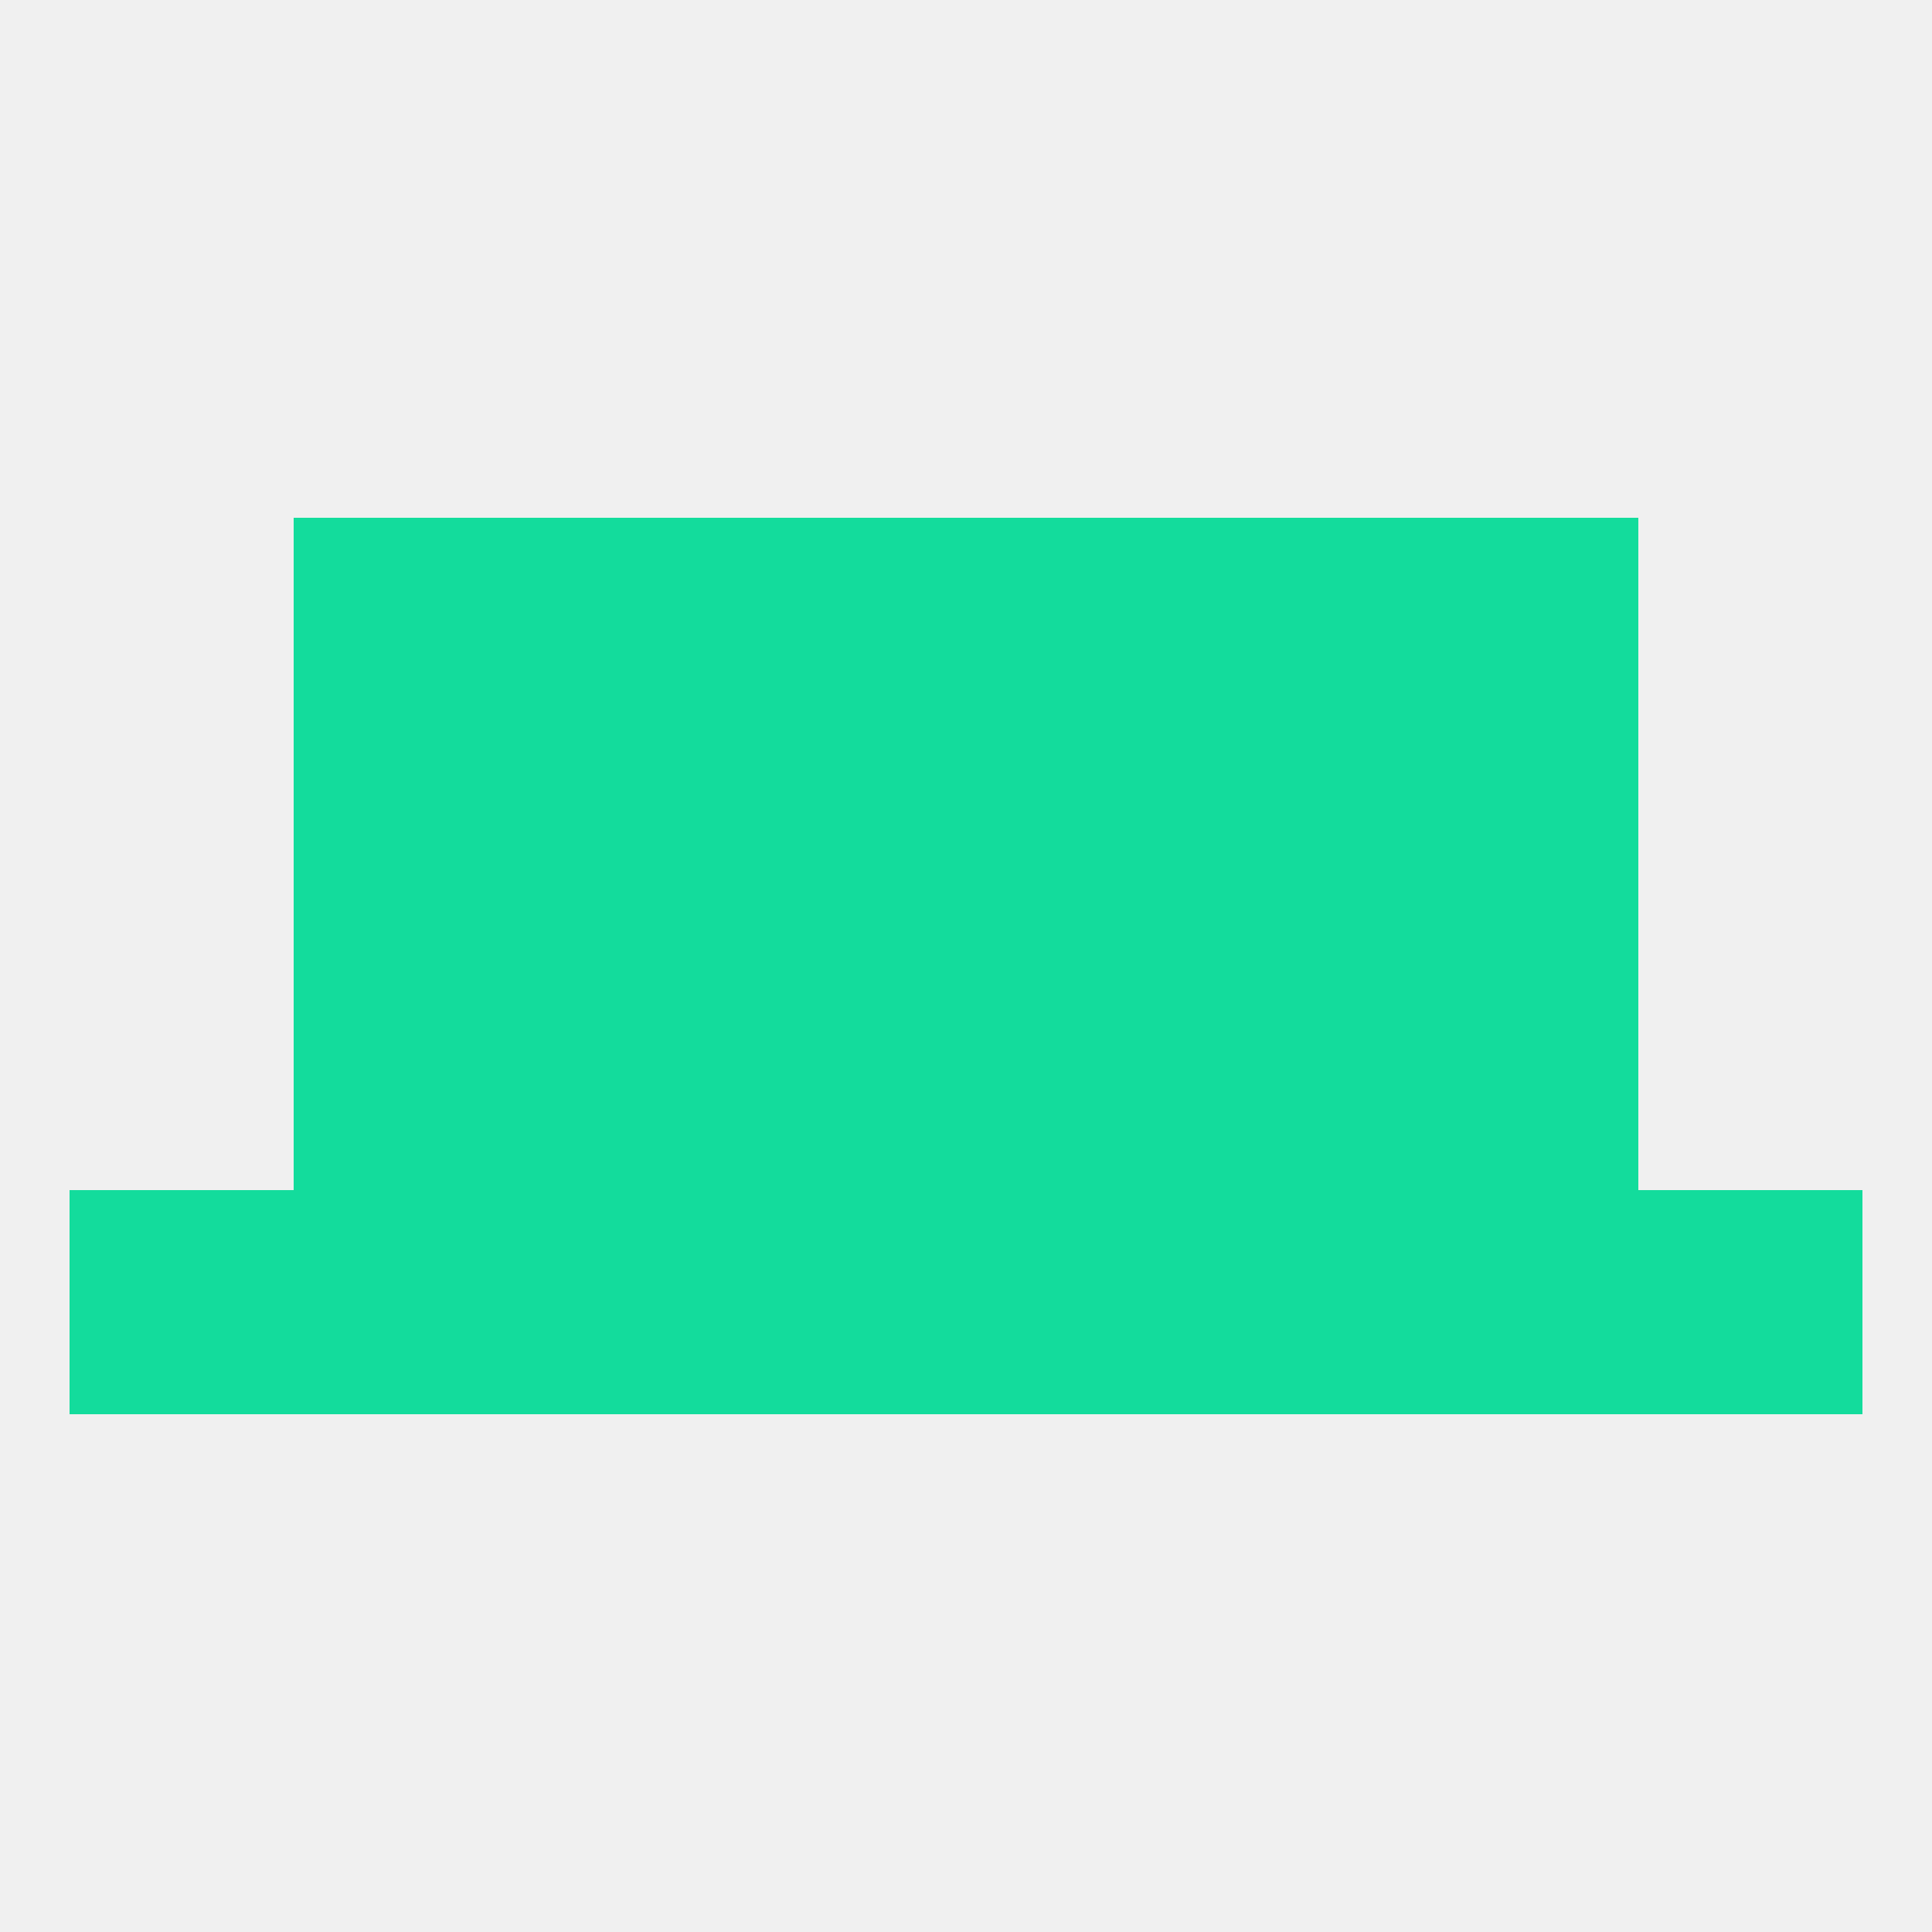 
<!--   <?xml version="1.0"?> -->
<svg version="1.1" baseprofile="full" xmlns="http://www.w3.org/2000/svg" xmlns:xlink="http://www.w3.org/1999/xlink" xmlns:ev="http://www.w3.org/2001/xml-events" width="250" height="250" viewBox="0 0 250 250" >
	<rect width="100%" height="100%" fill="rgba(240,240,240,255)"/>

	<rect x="67" y="96" width="29" height="29" fill="rgba(19,220,156,255)"/>
	<rect x="154" y="96" width="29" height="29" fill="rgba(19,220,156,255)"/>
	<rect x="96" y="96" width="29" height="29" fill="rgba(19,220,156,255)"/>
	<rect x="125" y="96" width="29" height="29" fill="rgba(19,220,156,255)"/>
	<rect x="38" y="96" width="29" height="29" fill="rgba(19,220,156,255)"/>
	<rect x="183" y="96" width="29" height="29" fill="rgba(19,220,156,255)"/>
	<rect x="125" y="125" width="29" height="29" fill="rgba(19,220,156,255)"/>
	<rect x="38" y="125" width="29" height="29" fill="rgba(19,220,156,255)"/>
	<rect x="183" y="125" width="29" height="29" fill="rgba(19,220,156,255)"/>
	<rect x="67" y="125" width="29" height="29" fill="rgba(19,220,156,255)"/>
	<rect x="154" y="125" width="29" height="29" fill="rgba(19,220,156,255)"/>
	<rect x="96" y="125" width="29" height="29" fill="rgba(19,220,156,255)"/>
	<rect x="38" y="67" width="29" height="29" fill="rgba(19,220,156,255)"/>
	<rect x="183" y="67" width="29" height="29" fill="rgba(19,220,156,255)"/>
	<rect x="67" y="67" width="29" height="29" fill="rgba(19,220,156,255)"/>
	<rect x="154" y="67" width="29" height="29" fill="rgba(19,220,156,255)"/>
	<rect x="96" y="67" width="29" height="29" fill="rgba(19,220,156,255)"/>
	<rect x="125" y="67" width="29" height="29" fill="rgba(19,220,156,255)"/>
	<rect x="183" y="154" width="29" height="29" fill="rgba(19,220,156,255)"/>
	<rect x="67" y="154" width="29" height="29" fill="rgba(19,220,156,255)"/>
	<rect x="154" y="154" width="29" height="29" fill="rgba(19,220,156,255)"/>
	<rect x="9" y="154" width="29" height="29" fill="rgba(19,220,156,255)"/>
	<rect x="212" y="154" width="29" height="29" fill="rgba(19,220,156,255)"/>
	<rect x="125" y="154" width="29" height="29" fill="rgba(19,220,156,255)"/>
	<rect x="38" y="154" width="29" height="29" fill="rgba(19,220,156,255)"/>
	<rect x="96" y="154" width="29" height="29" fill="rgba(19,220,156,255)"/>
</svg>